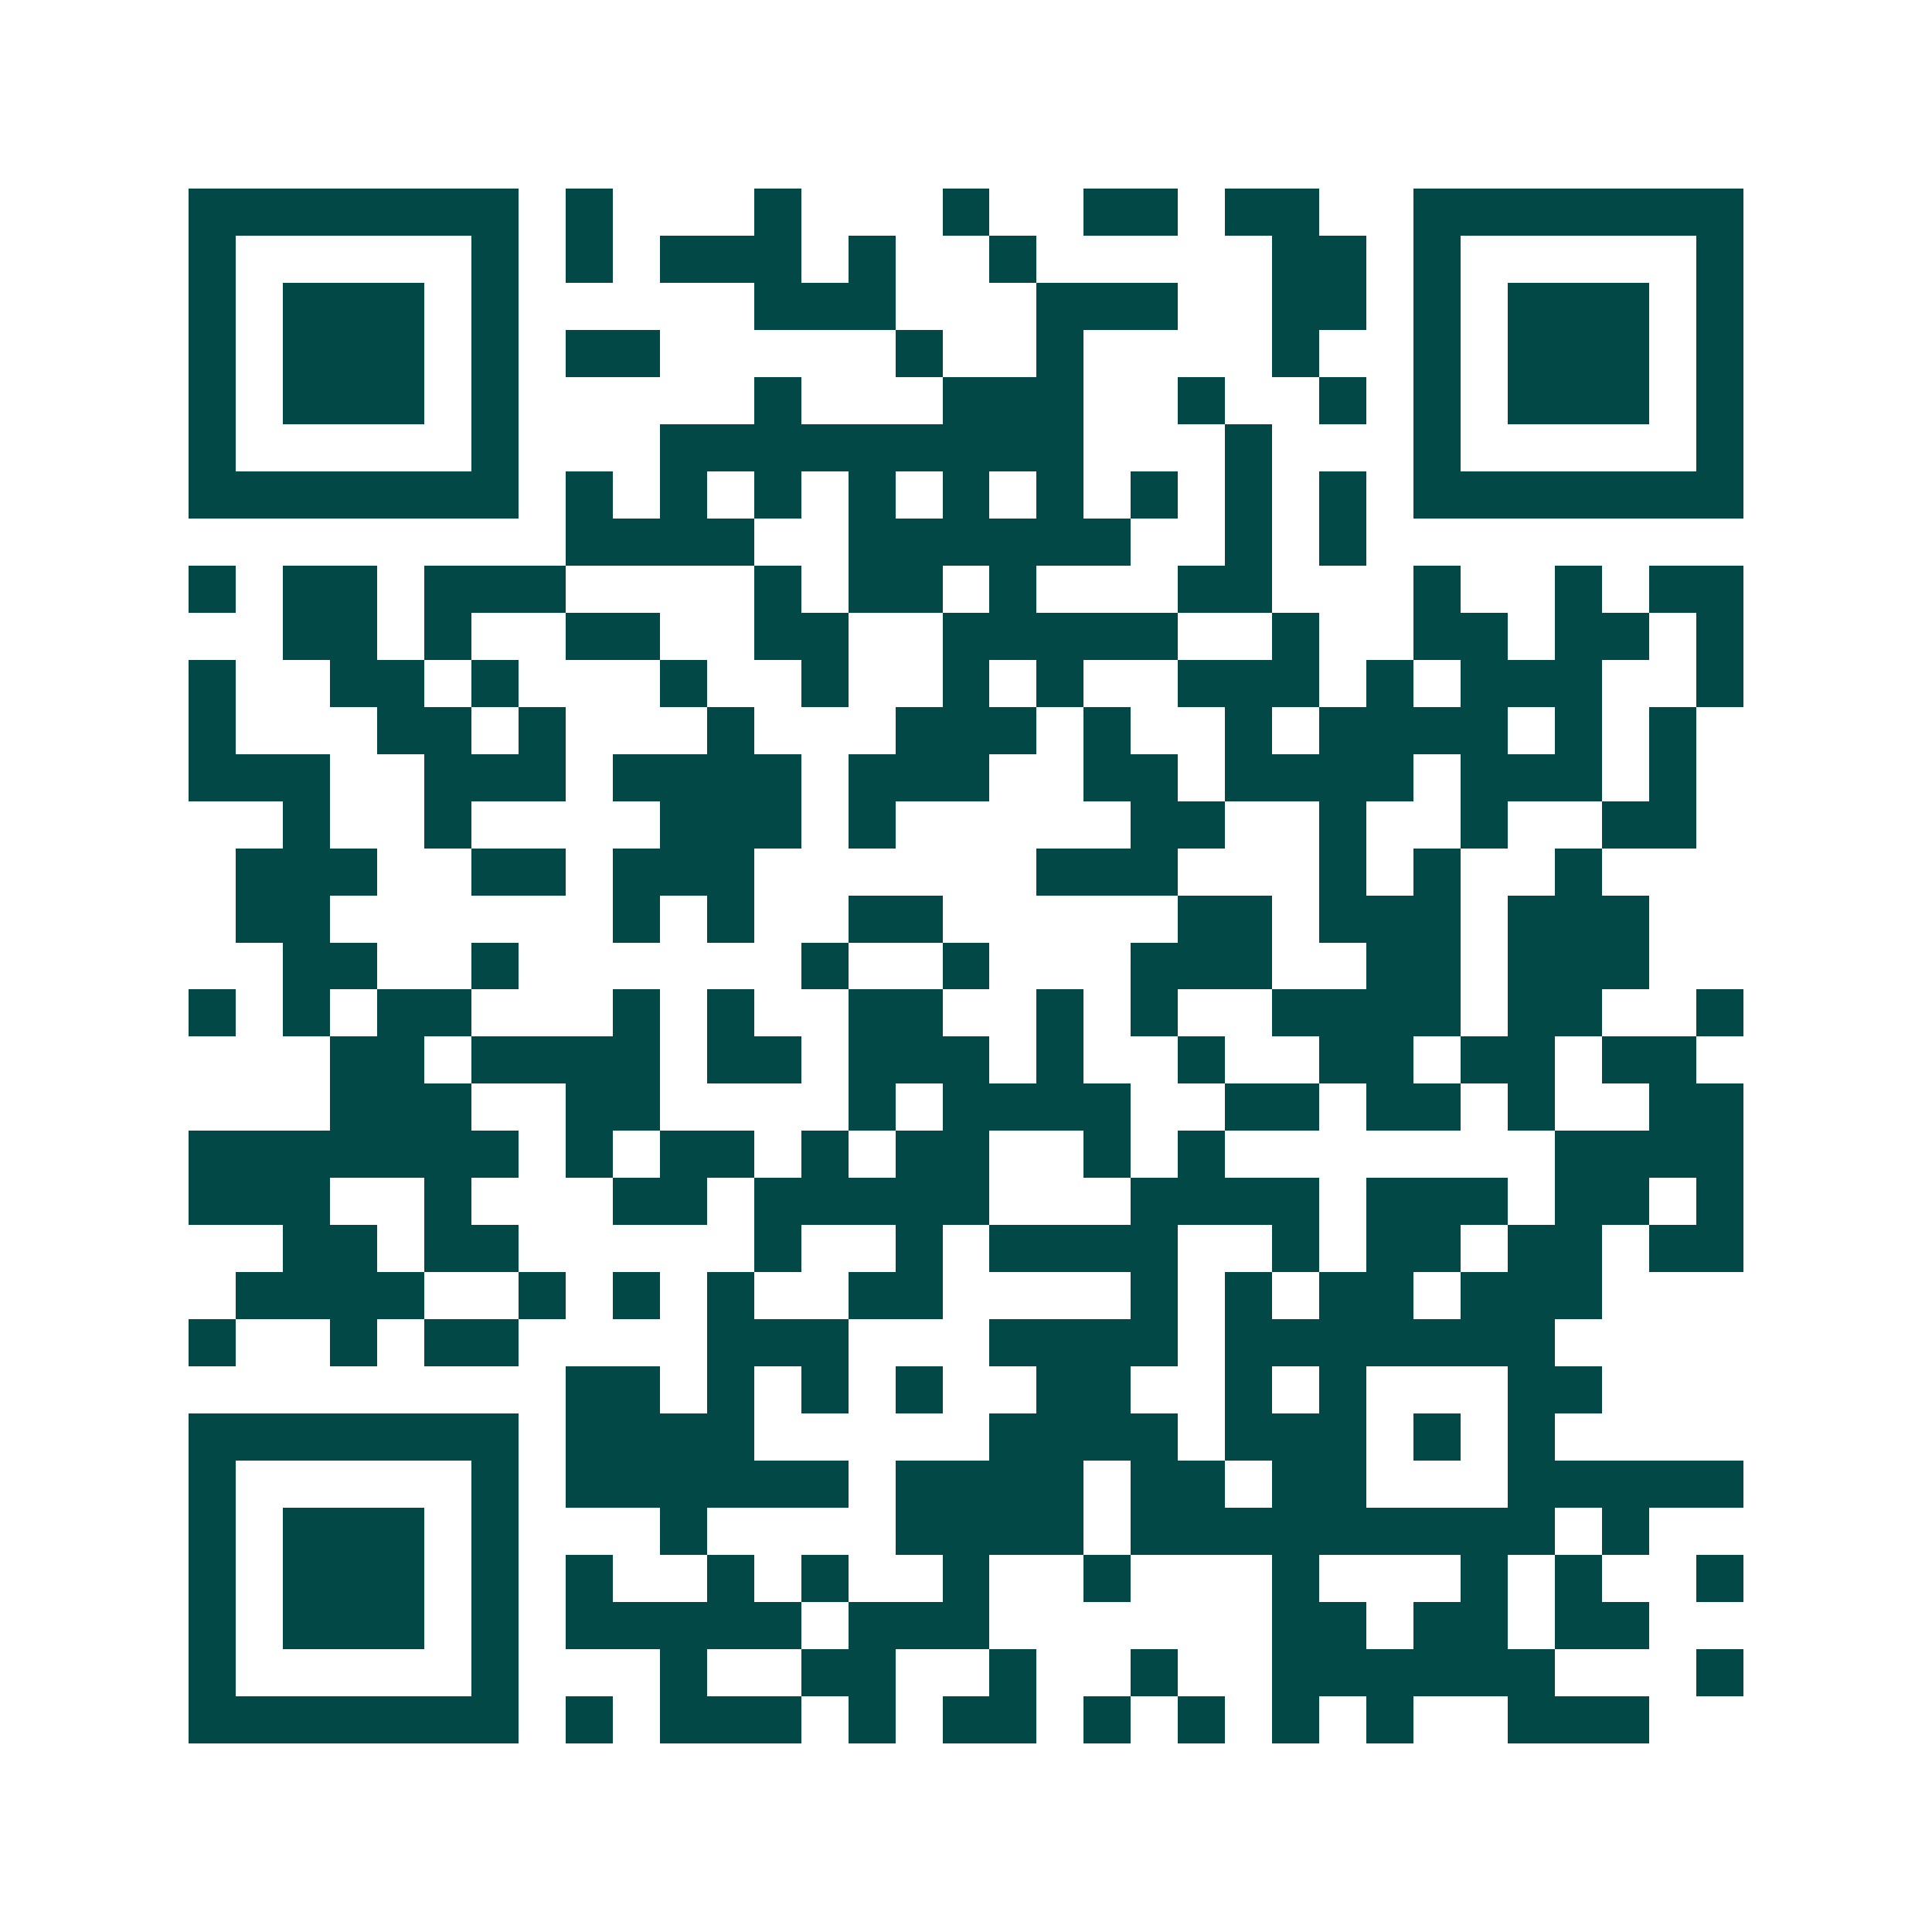 <svg xmlns="http://www.w3.org/2000/svg" width="200" height="200" viewBox="0 0 41 41" shape-rendering="crispEdges"><path fill="#ffffff" d="M0 0h41v41H0z"/><path stroke="#014847" d="M4 4.5h7m1 0h1m3 0h1m3 0h1m2 0h2m1 0h2m2 0h7M4 5.5h1m5 0h1m1 0h1m1 0h3m1 0h1m2 0h1m5 0h2m1 0h1m5 0h1M4 6.5h1m1 0h3m1 0h1m5 0h3m3 0h3m2 0h2m1 0h1m1 0h3m1 0h1M4 7.5h1m1 0h3m1 0h1m1 0h2m5 0h1m2 0h1m4 0h1m2 0h1m1 0h3m1 0h1M4 8.5h1m1 0h3m1 0h1m5 0h1m3 0h3m2 0h1m2 0h1m1 0h1m1 0h3m1 0h1M4 9.5h1m5 0h1m3 0h9m3 0h1m3 0h1m5 0h1M4 10.5h7m1 0h1m1 0h1m1 0h1m1 0h1m1 0h1m1 0h1m1 0h1m1 0h1m1 0h1m1 0h7M12 11.5h4m2 0h6m2 0h1m1 0h1M4 12.5h1m1 0h2m1 0h3m4 0h1m1 0h2m1 0h1m3 0h2m3 0h1m2 0h1m1 0h2M6 13.5h2m1 0h1m2 0h2m2 0h2m2 0h5m2 0h1m2 0h2m1 0h2m1 0h1M4 14.5h1m2 0h2m1 0h1m3 0h1m2 0h1m2 0h1m1 0h1m2 0h3m1 0h1m1 0h3m2 0h1M4 15.5h1m3 0h2m1 0h1m3 0h1m3 0h3m1 0h1m2 0h1m1 0h4m1 0h1m1 0h1M4 16.5h3m2 0h3m1 0h4m1 0h3m2 0h2m1 0h4m1 0h3m1 0h1M6 17.5h1m2 0h1m4 0h3m1 0h1m5 0h2m2 0h1m2 0h1m2 0h2M5 18.5h3m2 0h2m1 0h3m6 0h3m3 0h1m1 0h1m2 0h1M5 19.5h2m6 0h1m1 0h1m2 0h2m5 0h2m1 0h3m1 0h3M6 20.5h2m2 0h1m6 0h1m2 0h1m3 0h3m2 0h2m1 0h3M4 21.5h1m1 0h1m1 0h2m3 0h1m1 0h1m2 0h2m2 0h1m1 0h1m2 0h4m1 0h2m2 0h1M7 22.5h2m1 0h4m1 0h2m1 0h3m1 0h1m2 0h1m2 0h2m1 0h2m1 0h2M7 23.5h3m2 0h2m4 0h1m1 0h4m2 0h2m1 0h2m1 0h1m2 0h2M4 24.5h7m1 0h1m1 0h2m1 0h1m1 0h2m2 0h1m1 0h1m7 0h4M4 25.5h3m2 0h1m3 0h2m1 0h5m3 0h4m1 0h3m1 0h2m1 0h1M6 26.5h2m1 0h2m5 0h1m2 0h1m1 0h4m2 0h1m1 0h2m1 0h2m1 0h2M5 27.5h4m2 0h1m1 0h1m1 0h1m2 0h2m4 0h1m1 0h1m1 0h2m1 0h3M4 28.5h1m2 0h1m1 0h2m4 0h3m3 0h4m1 0h7M12 29.5h2m1 0h1m1 0h1m1 0h1m2 0h2m2 0h1m1 0h1m3 0h2M4 30.5h7m1 0h4m5 0h4m1 0h3m1 0h1m1 0h1M4 31.5h1m5 0h1m1 0h6m1 0h4m1 0h2m1 0h2m3 0h5M4 32.5h1m1 0h3m1 0h1m3 0h1m4 0h4m1 0h9m1 0h1M4 33.5h1m1 0h3m1 0h1m1 0h1m2 0h1m1 0h1m2 0h1m2 0h1m3 0h1m3 0h1m1 0h1m2 0h1M4 34.5h1m1 0h3m1 0h1m1 0h5m1 0h3m6 0h2m1 0h2m1 0h2M4 35.5h1m5 0h1m3 0h1m2 0h2m2 0h1m2 0h1m2 0h6m3 0h1M4 36.5h7m1 0h1m1 0h3m1 0h1m1 0h2m1 0h1m1 0h1m1 0h1m1 0h1m2 0h3"/></svg>
